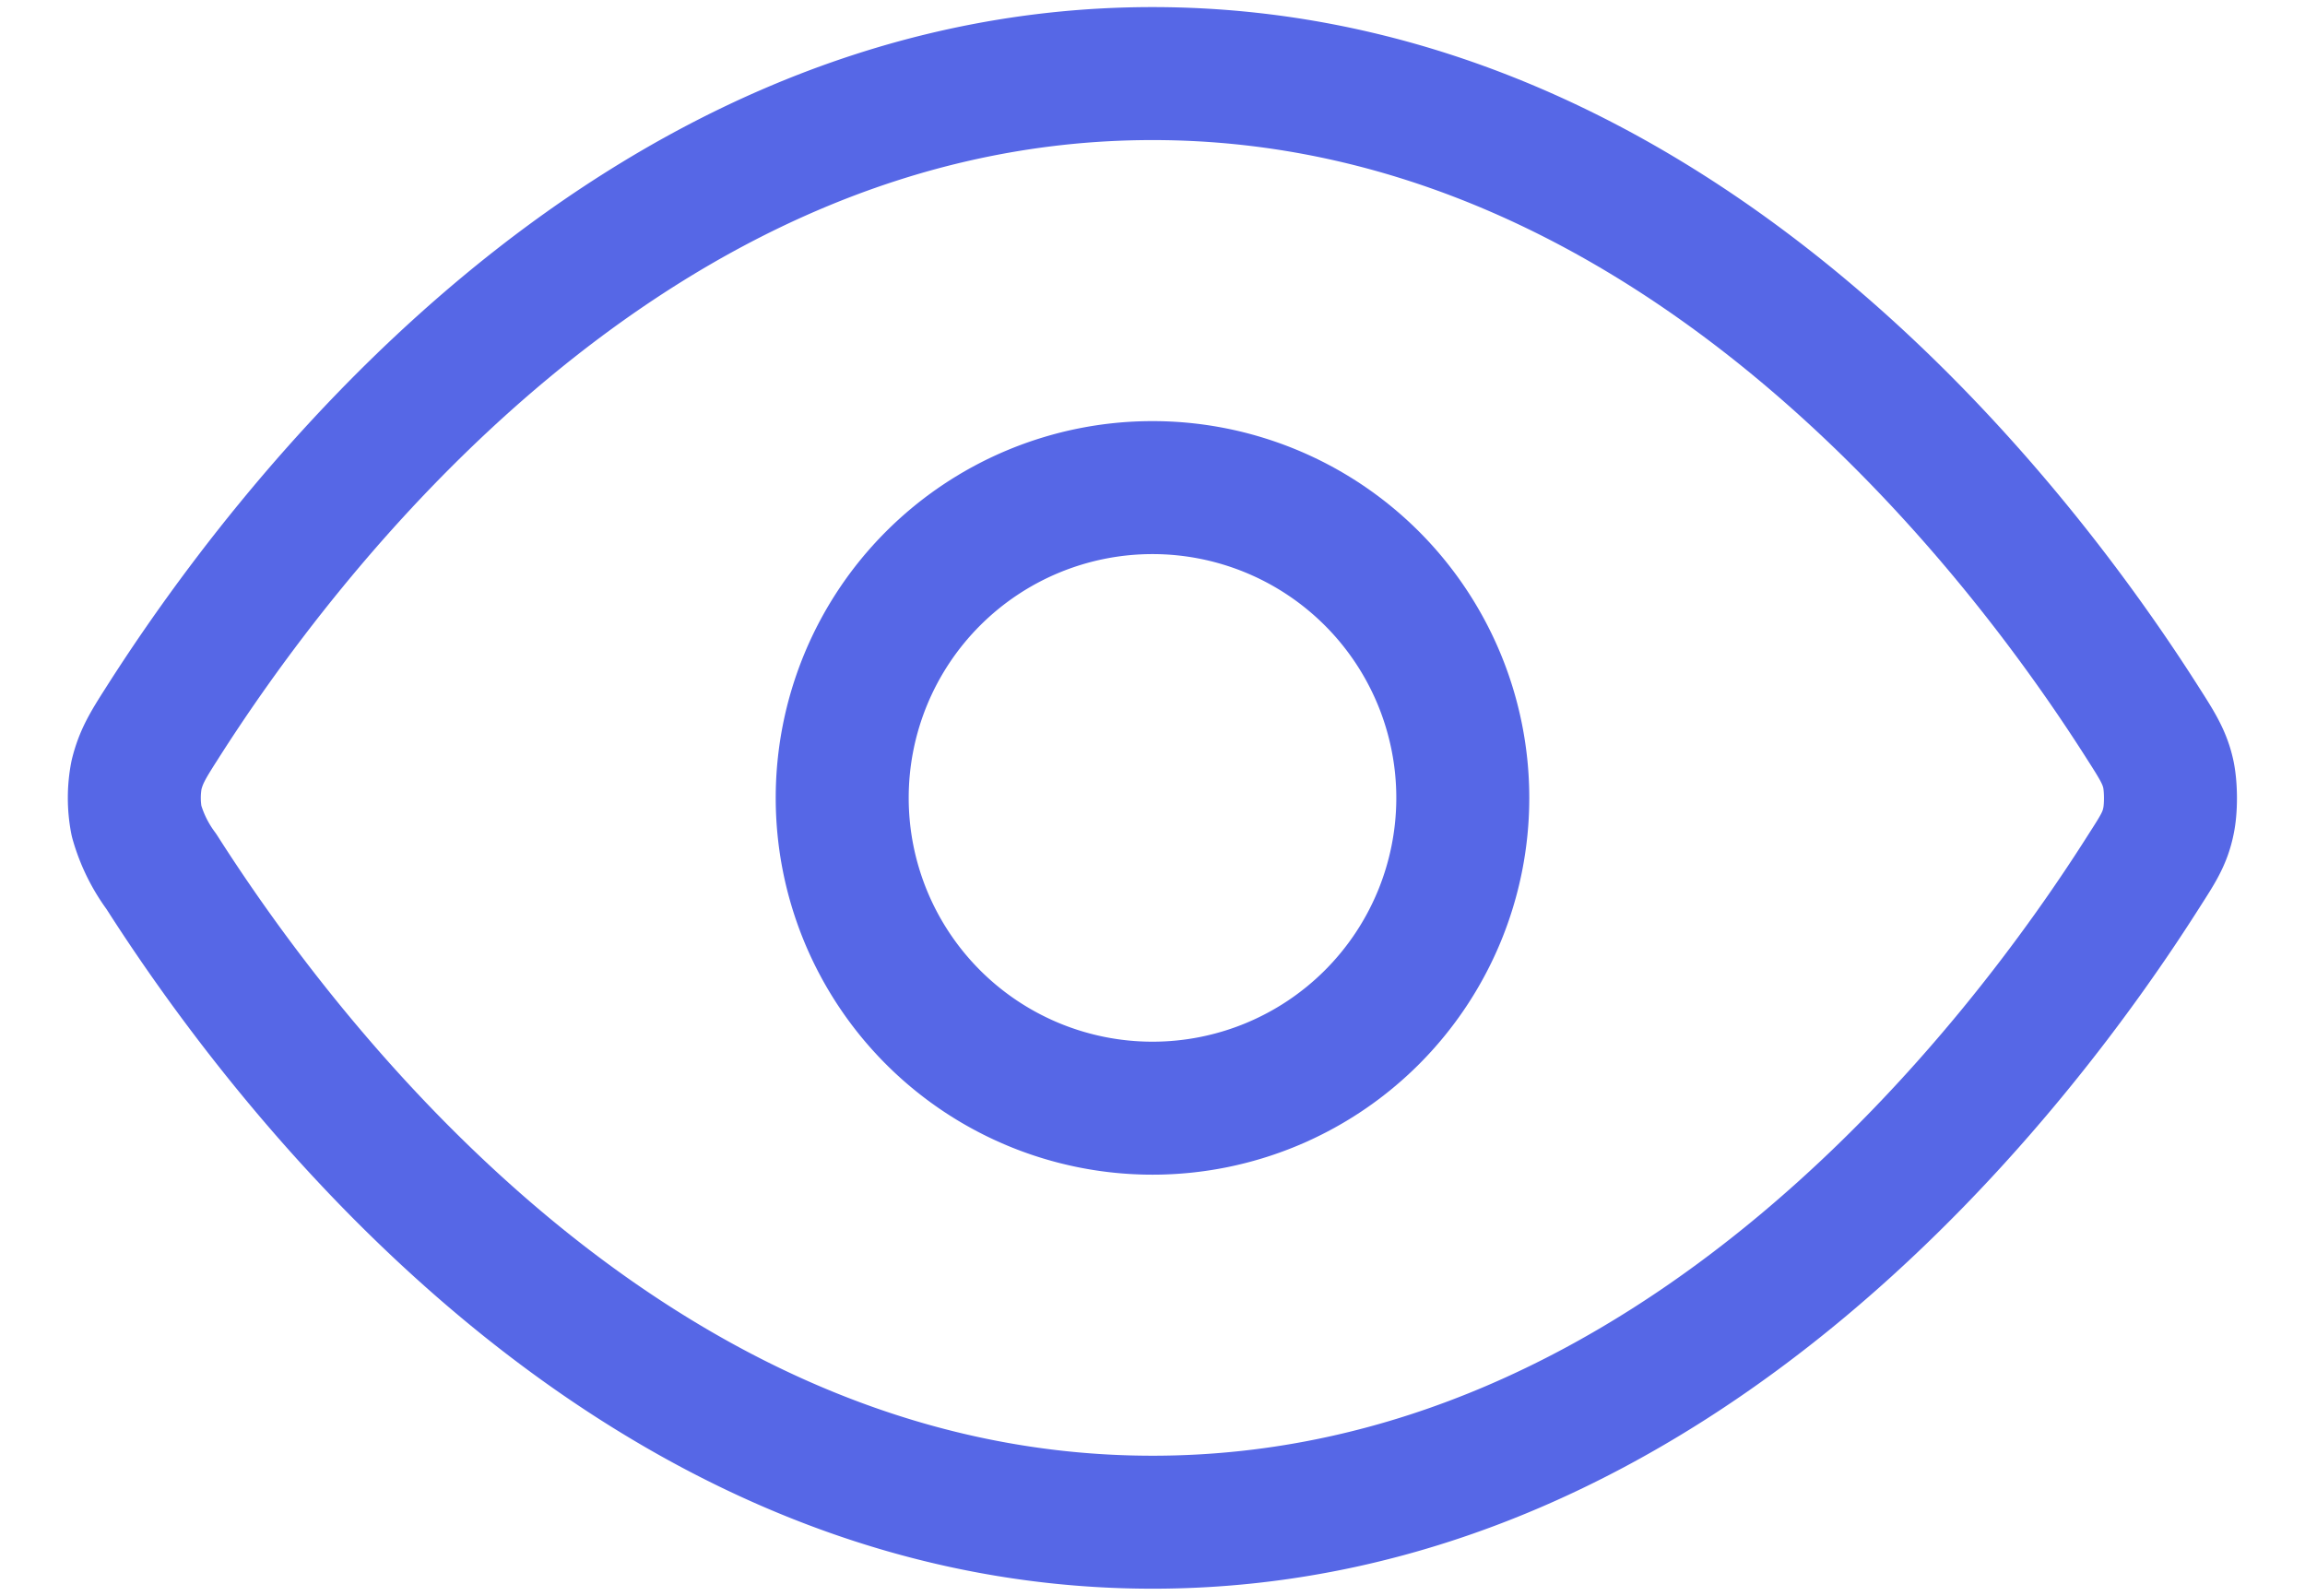<svg xmlns="http://www.w3.org/2000/svg" width="26" height="18" fill="none" viewBox="0 0 26 18"><path stroke="#5667E6" stroke-linecap="round" stroke-linejoin="round" stroke-width="1.5" d="M1.82 9.83a1.75 1.75 0 0 1-.28-.57 1.37 1.37 0 0 1 0-.52c.05-.2.12-.32.28-.57C3.14 6.09 7.04.83 13 .83s9.86 5.26 11.18 7.34c.16.25.24.38.28.57.03.15.03.38 0 .52-.04.2-.12.32-.28.57-1.32 2.08-5.22 7.34-11.18 7.34S3.14 11.9 1.82 9.83Z"></path><path stroke="#5667E6" stroke-linecap="round" stroke-linejoin="round" stroke-width="1.5" d="M13 12.5a3.5 3.5 0 1 0 0-7 3.5 3.5 0 0 0 0 7Z"></path></svg>